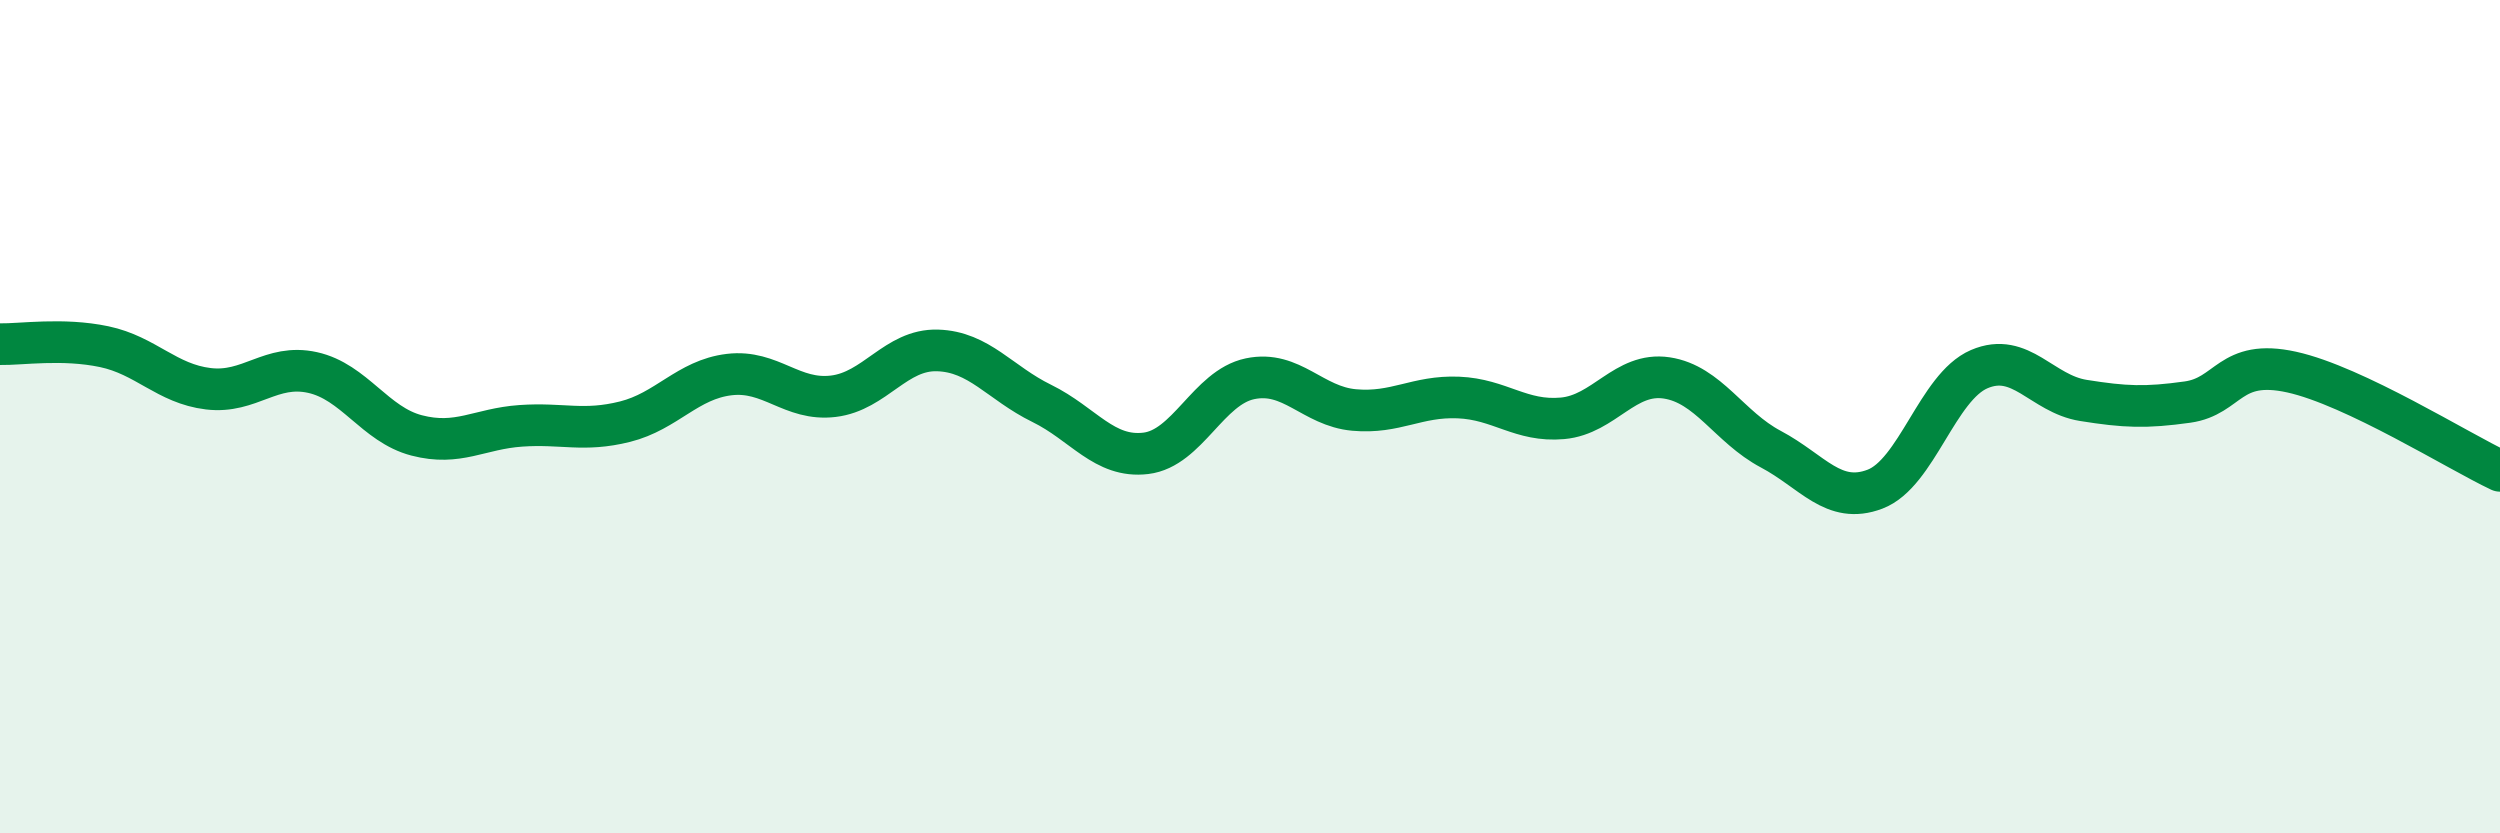 
    <svg width="60" height="20" viewBox="0 0 60 20" xmlns="http://www.w3.org/2000/svg">
      <path
        d="M 0,8.26 C 0.5,8.27 1.5,8.11 2.5,8.32 C 3.5,8.53 4,9.21 5,9.33 C 6,9.45 6.5,8.72 7.5,8.94 C 8.5,9.16 9,10.19 10,10.45 C 11,10.71 11.5,10.29 12.5,10.22 C 13.5,10.15 14,10.37 15,10.12 C 16,9.87 16.5,9.11 17.5,8.99 C 18.5,8.87 19,9.63 20,9.51 C 21,9.39 21.5,8.38 22.5,8.41 C 23.5,8.44 24,9.19 25,9.68 C 26,10.17 26.5,11 27.5,10.88 C 28.5,10.76 29,9.3 30,9.09 C 31,8.88 31.5,9.75 32.5,9.84 C 33.5,9.93 34,9.5 35,9.54 C 36,9.58 36.5,10.13 37.5,10.04 C 38.5,9.95 39,8.92 40,9.07 C 41,9.22 41.5,10.25 42.5,10.78 C 43.5,11.31 44,12.12 45,11.74 C 46,11.36 46.5,9.29 47.5,8.86 C 48.5,8.43 49,9.45 50,9.61 C 51,9.77 51.5,9.79 52.5,9.65 C 53.5,9.51 53.5,8.6 55,8.93 C 56.5,9.26 59,10.83 60,11.3L60 20L0 20Z"
        fill="#008740"
        opacity="0.1"
        stroke-linecap="round"
        stroke-linejoin="round"
      />
      <path
        d="M 0,8.26 C 0.5,8.27 1.5,8.11 2.5,8.32 C 3.5,8.53 4,9.21 5,9.33 C 6,9.45 6.5,8.72 7.5,8.94 C 8.5,9.16 9,10.19 10,10.45 C 11,10.71 11.5,10.29 12.5,10.22 C 13.5,10.15 14,10.37 15,10.12 C 16,9.87 16.5,9.11 17.5,8.99 C 18.5,8.87 19,9.63 20,9.51 C 21,9.39 21.5,8.38 22.5,8.41 C 23.5,8.44 24,9.19 25,9.68 C 26,10.17 26.5,11 27.5,10.88 C 28.5,10.76 29,9.3 30,9.09 C 31,8.88 31.5,9.75 32.5,9.84 C 33.5,9.93 34,9.5 35,9.54 C 36,9.58 36.5,10.13 37.5,10.04 C 38.5,9.95 39,8.92 40,9.07 C 41,9.22 41.5,10.25 42.5,10.78 C 43.5,11.31 44,12.12 45,11.74 C 46,11.36 46.5,9.29 47.5,8.86 C 48.5,8.43 49,9.45 50,9.61 C 51,9.77 51.5,9.79 52.5,9.65 C 53.5,9.51 53.5,8.6 55,8.93 C 56.5,9.26 59,10.83 60,11.3"
        stroke="#008740"
        stroke-width="1"
        fill="none"
        stroke-linecap="round"
        stroke-linejoin="round"
      />
    </svg>
  